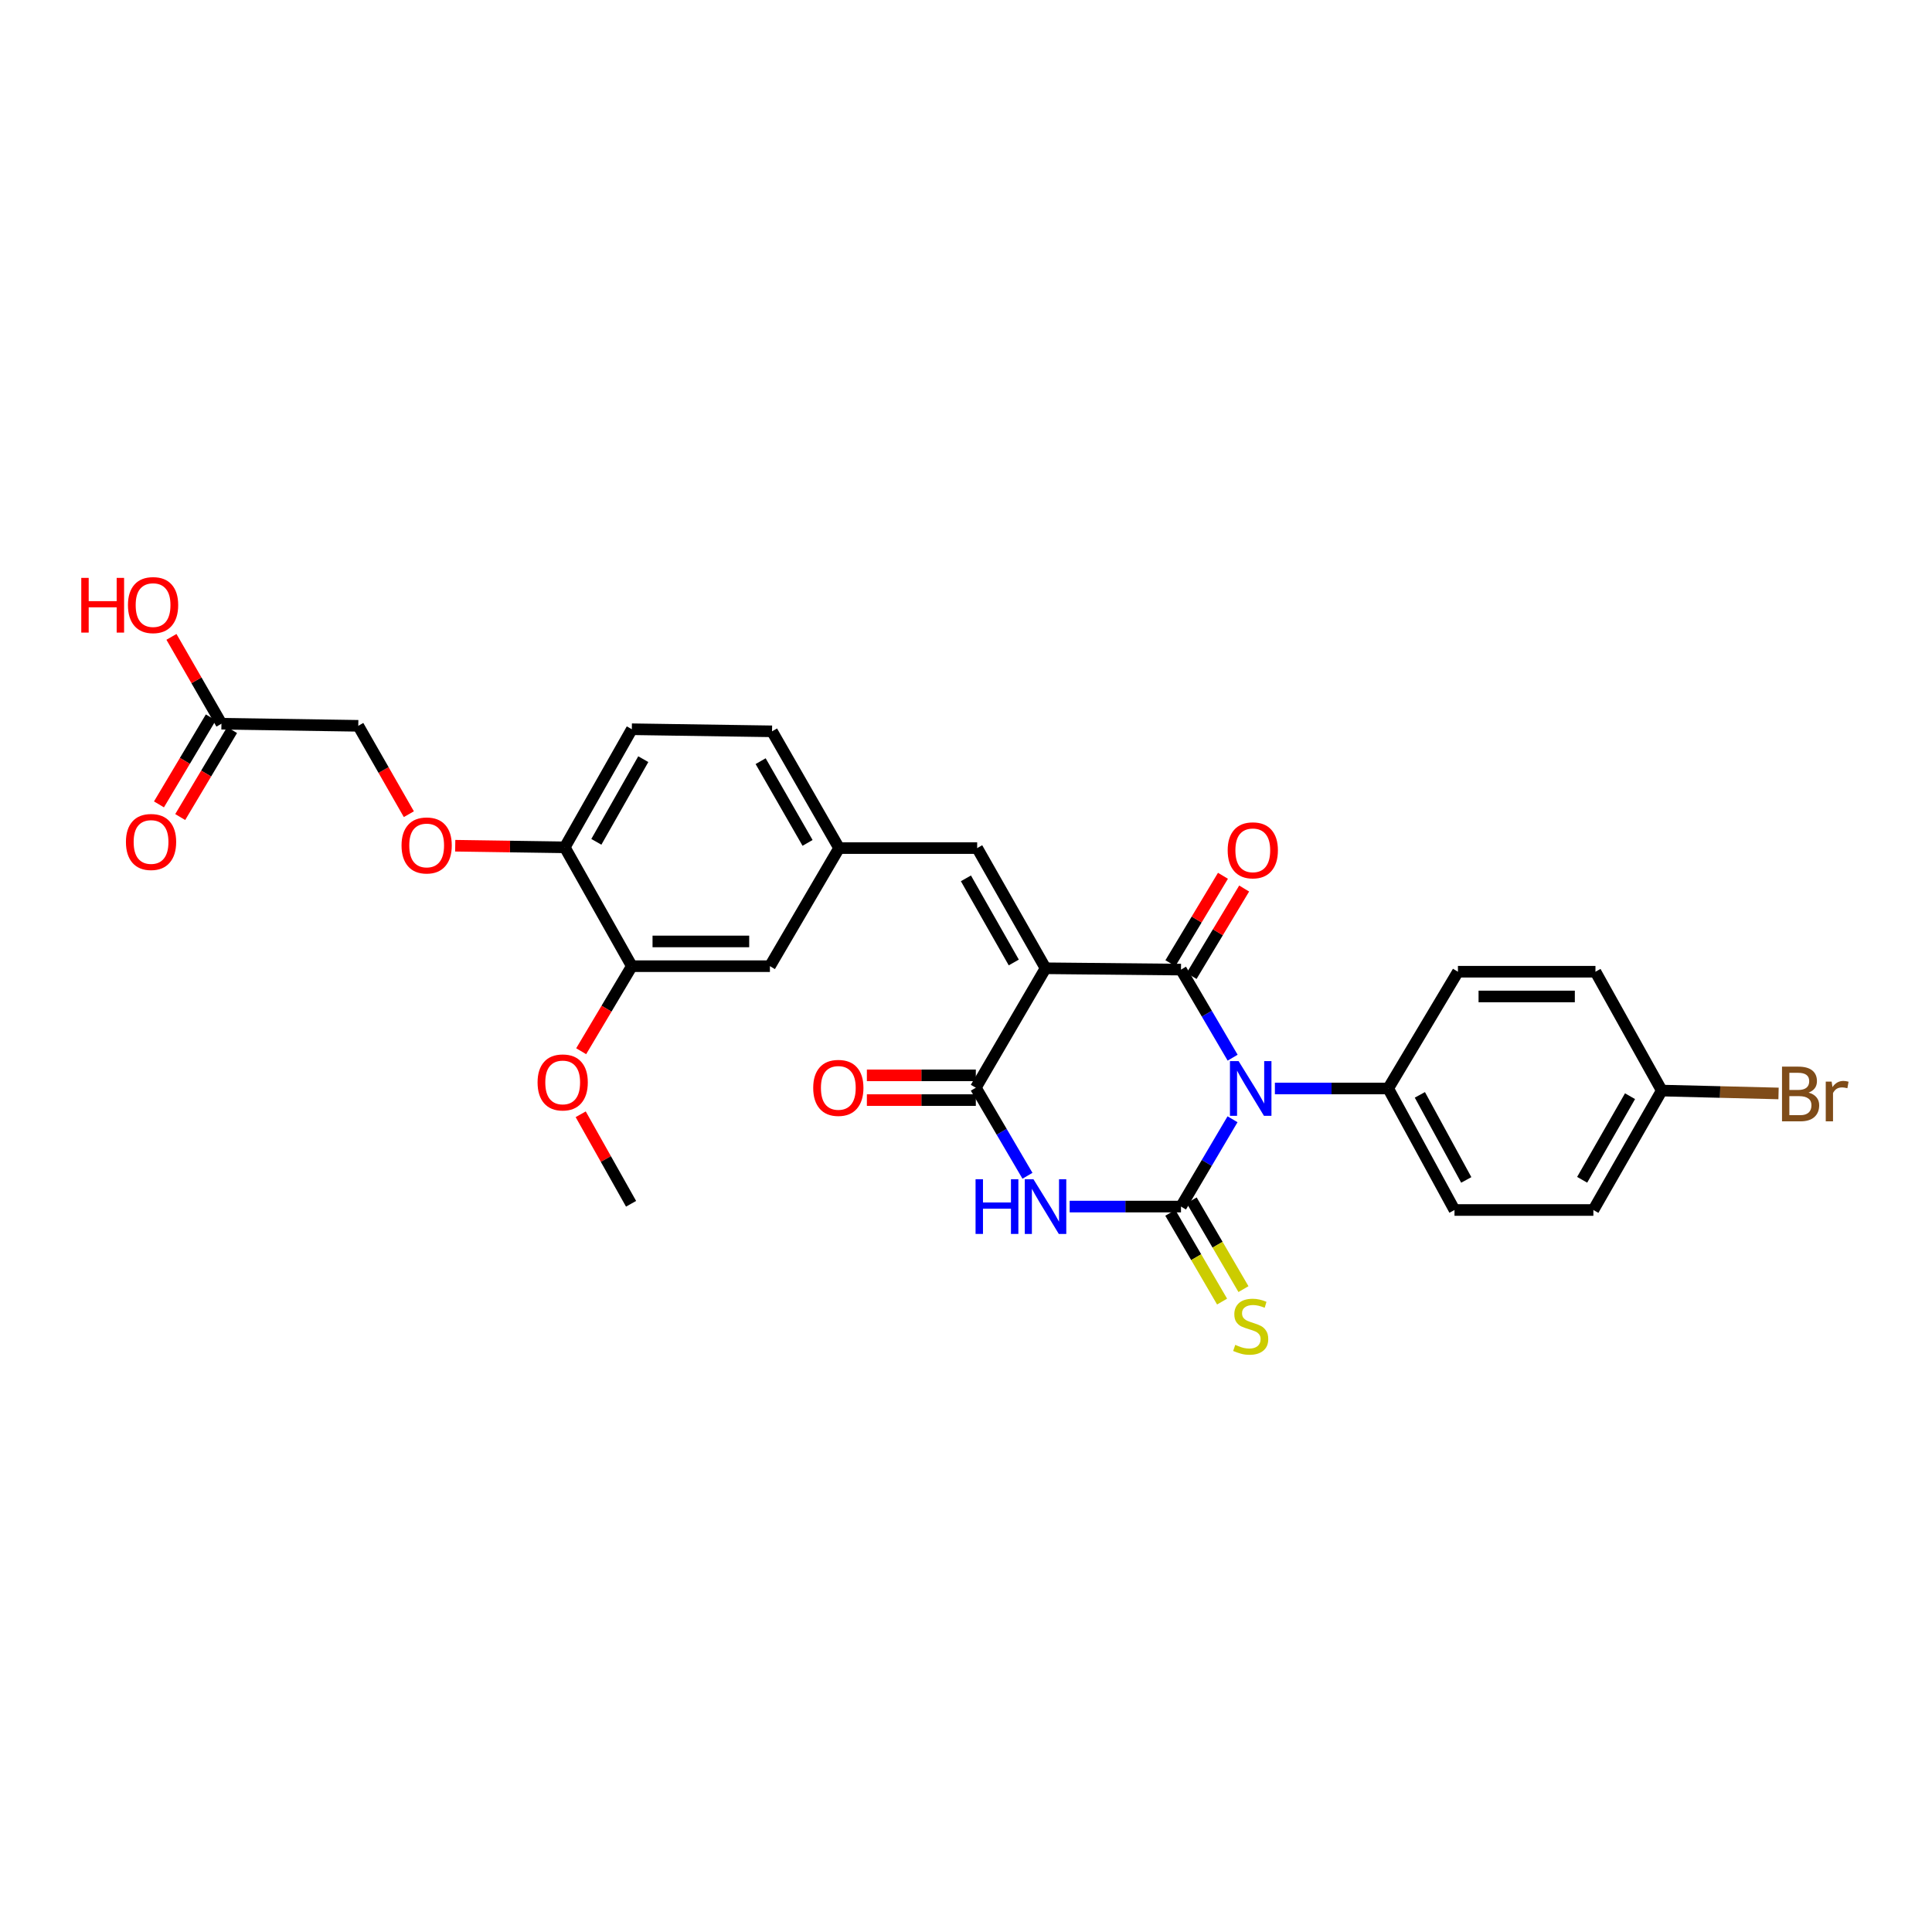 <?xml version='1.0' encoding='iso-8859-1'?>
<svg version='1.1' baseProfile='full'
              xmlns='http://www.w3.org/2000/svg'
                      xmlns:rdkit='http://www.rdkit.org/xml'
                      xmlns:xlink='http://www.w3.org/1999/xlink'
                  xml:space='preserve'
width='1000px' height='1000px' viewBox='0 0 1000 1000'>
<!-- END OF HEADER -->
<rect style='opacity:1.0;fill:#FFFFFF;stroke:none' width='1000' height='1000' x='0' y='0'> </rect>
<path class='bond-0' d='M 637.955,579.331 L 624.617,601.926' style='fill:none;fill-rule:evenodd;stroke:#0000FF;stroke-width:6px;stroke-linecap:butt;stroke-linejoin:miter;stroke-opacity:1' />
<path class='bond-0' d='M 624.617,601.926 L 611.279,624.521' style='fill:none;fill-rule:evenodd;stroke:#000000;stroke-width:6px;stroke-linecap:butt;stroke-linejoin:miter;stroke-opacity:1' />
<path class='bond-2' d='M 638.012,547.453 L 624.645,524.659' style='fill:none;fill-rule:evenodd;stroke:#0000FF;stroke-width:6px;stroke-linecap:butt;stroke-linejoin:miter;stroke-opacity:1' />
<path class='bond-2' d='M 624.645,524.659 L 611.279,501.866' style='fill:none;fill-rule:evenodd;stroke:#000000;stroke-width:6px;stroke-linecap:butt;stroke-linejoin:miter;stroke-opacity:1' />
<path class='bond-6' d='M 659.881,563.396 L 689.207,563.396' style='fill:none;fill-rule:evenodd;stroke:#0000FF;stroke-width:6px;stroke-linecap:butt;stroke-linejoin:miter;stroke-opacity:1' />
<path class='bond-6' d='M 689.207,563.396 L 718.532,563.396' style='fill:none;fill-rule:evenodd;stroke:#000000;stroke-width:6px;stroke-linecap:butt;stroke-linejoin:miter;stroke-opacity:1' />
<path class='bond-3' d='M 611.279,624.521 L 582.47,624.521' style='fill:none;fill-rule:evenodd;stroke:#000000;stroke-width:6px;stroke-linecap:butt;stroke-linejoin:miter;stroke-opacity:1' />
<path class='bond-3' d='M 582.47,624.521 L 553.661,624.521' style='fill:none;fill-rule:evenodd;stroke:#0000FF;stroke-width:6px;stroke-linecap:butt;stroke-linejoin:miter;stroke-opacity:1' />
<path class='bond-7' d='M 605.748,627.748 L 619.149,650.721' style='fill:none;fill-rule:evenodd;stroke:#000000;stroke-width:6px;stroke-linecap:butt;stroke-linejoin:miter;stroke-opacity:1' />
<path class='bond-7' d='M 619.149,650.721 L 632.55,673.695' style='fill:none;fill-rule:evenodd;stroke:#CCCC00;stroke-width:6px;stroke-linecap:butt;stroke-linejoin:miter;stroke-opacity:1' />
<path class='bond-7' d='M 616.809,621.295 L 630.21,644.269' style='fill:none;fill-rule:evenodd;stroke:#000000;stroke-width:6px;stroke-linecap:butt;stroke-linejoin:miter;stroke-opacity:1' />
<path class='bond-7' d='M 630.21,644.269 L 643.612,667.243' style='fill:none;fill-rule:evenodd;stroke:#CCCC00;stroke-width:6px;stroke-linecap:butt;stroke-linejoin:miter;stroke-opacity:1' />
<path class='bond-1' d='M 541.168,501.175 L 611.279,501.866' style='fill:none;fill-rule:evenodd;stroke:#000000;stroke-width:6px;stroke-linecap:butt;stroke-linejoin:miter;stroke-opacity:1' />
<path class='bond-4' d='M 541.168,501.175 L 505.085,563.005' style='fill:none;fill-rule:evenodd;stroke:#000000;stroke-width:6px;stroke-linecap:butt;stroke-linejoin:miter;stroke-opacity:1' />
<path class='bond-5' d='M 541.168,501.175 L 505.782,438.969' style='fill:none;fill-rule:evenodd;stroke:#000000;stroke-width:6px;stroke-linecap:butt;stroke-linejoin:miter;stroke-opacity:1' />
<path class='bond-5' d='M 524.73,498.176 L 499.959,454.632' style='fill:none;fill-rule:evenodd;stroke:#000000;stroke-width:6px;stroke-linecap:butt;stroke-linejoin:miter;stroke-opacity:1' />
<path class='bond-8' d='M 616.766,505.164 L 630.37,482.535' style='fill:none;fill-rule:evenodd;stroke:#000000;stroke-width:6px;stroke-linecap:butt;stroke-linejoin:miter;stroke-opacity:1' />
<path class='bond-8' d='M 630.37,482.535 L 643.974,459.905' style='fill:none;fill-rule:evenodd;stroke:#FF0000;stroke-width:6px;stroke-linecap:butt;stroke-linejoin:miter;stroke-opacity:1' />
<path class='bond-8' d='M 605.791,498.567 L 619.395,475.937' style='fill:none;fill-rule:evenodd;stroke:#000000;stroke-width:6px;stroke-linecap:butt;stroke-linejoin:miter;stroke-opacity:1' />
<path class='bond-8' d='M 619.395,475.937 L 632.999,453.308' style='fill:none;fill-rule:evenodd;stroke:#FF0000;stroke-width:6px;stroke-linecap:butt;stroke-linejoin:miter;stroke-opacity:1' />
<path class='bond-30' d='M 531.817,608.579 L 518.451,585.792' style='fill:none;fill-rule:evenodd;stroke:#0000FF;stroke-width:6px;stroke-linecap:butt;stroke-linejoin:miter;stroke-opacity:1' />
<path class='bond-30' d='M 518.451,585.792 L 505.085,563.005' style='fill:none;fill-rule:evenodd;stroke:#000000;stroke-width:6px;stroke-linecap:butt;stroke-linejoin:miter;stroke-opacity:1' />
<path class='bond-10' d='M 505.085,556.602 L 476.889,556.602' style='fill:none;fill-rule:evenodd;stroke:#000000;stroke-width:6px;stroke-linecap:butt;stroke-linejoin:miter;stroke-opacity:1' />
<path class='bond-10' d='M 476.889,556.602 L 448.694,556.602' style='fill:none;fill-rule:evenodd;stroke:#FF0000;stroke-width:6px;stroke-linecap:butt;stroke-linejoin:miter;stroke-opacity:1' />
<path class='bond-10' d='M 505.085,569.408 L 476.889,569.408' style='fill:none;fill-rule:evenodd;stroke:#000000;stroke-width:6px;stroke-linecap:butt;stroke-linejoin:miter;stroke-opacity:1' />
<path class='bond-10' d='M 476.889,569.408 L 448.694,569.408' style='fill:none;fill-rule:evenodd;stroke:#FF0000;stroke-width:6px;stroke-linecap:butt;stroke-linejoin:miter;stroke-opacity:1' />
<path class='bond-11' d='M 505.782,438.969 L 434.299,438.969' style='fill:none;fill-rule:evenodd;stroke:#000000;stroke-width:6px;stroke-linecap:butt;stroke-linejoin:miter;stroke-opacity:1' />
<path class='bond-17' d='M 718.532,563.396 L 752.844,626.293' style='fill:none;fill-rule:evenodd;stroke:#000000;stroke-width:6px;stroke-linecap:butt;stroke-linejoin:miter;stroke-opacity:1' />
<path class='bond-17' d='M 734.921,566.698 L 758.939,610.726' style='fill:none;fill-rule:evenodd;stroke:#000000;stroke-width:6px;stroke-linecap:butt;stroke-linejoin:miter;stroke-opacity:1' />
<path class='bond-18' d='M 718.532,563.396 L 754.623,502.961' style='fill:none;fill-rule:evenodd;stroke:#000000;stroke-width:6px;stroke-linecap:butt;stroke-linejoin:miter;stroke-opacity:1' />
<path class='bond-9' d='M 327.031,500.094 L 398.507,500.094' style='fill:none;fill-rule:evenodd;stroke:#000000;stroke-width:6px;stroke-linecap:butt;stroke-linejoin:miter;stroke-opacity:1' />
<path class='bond-9' d='M 337.752,487.289 L 387.786,487.289' style='fill:none;fill-rule:evenodd;stroke:#000000;stroke-width:6px;stroke-linecap:butt;stroke-linejoin:miter;stroke-opacity:1' />
<path class='bond-26' d='M 327.031,500.094 L 313.923,522.103' style='fill:none;fill-rule:evenodd;stroke:#000000;stroke-width:6px;stroke-linecap:butt;stroke-linejoin:miter;stroke-opacity:1' />
<path class='bond-26' d='M 313.923,522.103 L 300.816,544.112' style='fill:none;fill-rule:evenodd;stroke:#FF0000;stroke-width:6px;stroke-linecap:butt;stroke-linejoin:miter;stroke-opacity:1' />
<path class='bond-31' d='M 327.031,500.094 L 292.328,438.578' style='fill:none;fill-rule:evenodd;stroke:#000000;stroke-width:6px;stroke-linecap:butt;stroke-linejoin:miter;stroke-opacity:1' />
<path class='bond-14' d='M 434.299,438.969 L 398.507,500.094' style='fill:none;fill-rule:evenodd;stroke:#000000;stroke-width:6px;stroke-linecap:butt;stroke-linejoin:miter;stroke-opacity:1' />
<path class='bond-21' d='M 434.299,438.969 L 399.603,378.534' style='fill:none;fill-rule:evenodd;stroke:#000000;stroke-width:6px;stroke-linecap:butt;stroke-linejoin:miter;stroke-opacity:1' />
<path class='bond-21' d='M 417.989,436.279 L 393.702,393.975' style='fill:none;fill-rule:evenodd;stroke:#000000;stroke-width:6px;stroke-linecap:butt;stroke-linejoin:miter;stroke-opacity:1' />
<path class='bond-12' d='M 114.615,374.6 L 185.444,375.681' style='fill:none;fill-rule:evenodd;stroke:#000000;stroke-width:6px;stroke-linecap:butt;stroke-linejoin:miter;stroke-opacity:1' />
<path class='bond-16' d='M 109.115,371.322 L 95.697,393.835' style='fill:none;fill-rule:evenodd;stroke:#000000;stroke-width:6px;stroke-linecap:butt;stroke-linejoin:miter;stroke-opacity:1' />
<path class='bond-16' d='M 95.697,393.835 L 82.278,416.348' style='fill:none;fill-rule:evenodd;stroke:#FF0000;stroke-width:6px;stroke-linecap:butt;stroke-linejoin:miter;stroke-opacity:1' />
<path class='bond-16' d='M 120.115,377.878 L 106.697,400.391' style='fill:none;fill-rule:evenodd;stroke:#000000;stroke-width:6px;stroke-linecap:butt;stroke-linejoin:miter;stroke-opacity:1' />
<path class='bond-16' d='M 106.697,400.391 L 93.278,422.904' style='fill:none;fill-rule:evenodd;stroke:#FF0000;stroke-width:6px;stroke-linecap:butt;stroke-linejoin:miter;stroke-opacity:1' />
<path class='bond-23' d='M 114.615,374.6 L 101.679,352.122' style='fill:none;fill-rule:evenodd;stroke:#000000;stroke-width:6px;stroke-linecap:butt;stroke-linejoin:miter;stroke-opacity:1' />
<path class='bond-23' d='M 101.679,352.122 L 88.744,329.645' style='fill:none;fill-rule:evenodd;stroke:#FF0000;stroke-width:6px;stroke-linecap:butt;stroke-linejoin:miter;stroke-opacity:1' />
<path class='bond-13' d='M 292.328,438.578 L 327.031,377.452' style='fill:none;fill-rule:evenodd;stroke:#000000;stroke-width:6px;stroke-linecap:butt;stroke-linejoin:miter;stroke-opacity:1' />
<path class='bond-13' d='M 308.669,435.731 L 332.961,392.944' style='fill:none;fill-rule:evenodd;stroke:#000000;stroke-width:6px;stroke-linecap:butt;stroke-linejoin:miter;stroke-opacity:1' />
<path class='bond-15' d='M 292.328,438.578 L 263.976,438.16' style='fill:none;fill-rule:evenodd;stroke:#000000;stroke-width:6px;stroke-linecap:butt;stroke-linejoin:miter;stroke-opacity:1' />
<path class='bond-15' d='M 263.976,438.16 L 235.625,437.743' style='fill:none;fill-rule:evenodd;stroke:#FF0000;stroke-width:6px;stroke-linecap:butt;stroke-linejoin:miter;stroke-opacity:1' />
<path class='bond-20' d='M 211.622,421.423 L 198.533,398.552' style='fill:none;fill-rule:evenodd;stroke:#FF0000;stroke-width:6px;stroke-linecap:butt;stroke-linejoin:miter;stroke-opacity:1' />
<path class='bond-20' d='M 198.533,398.552 L 185.444,375.681' style='fill:none;fill-rule:evenodd;stroke:#000000;stroke-width:6px;stroke-linecap:butt;stroke-linejoin:miter;stroke-opacity:1' />
<path class='bond-24' d='M 752.844,626.293 L 824.726,626.293' style='fill:none;fill-rule:evenodd;stroke:#000000;stroke-width:6px;stroke-linecap:butt;stroke-linejoin:miter;stroke-opacity:1' />
<path class='bond-25' d='M 754.623,502.961 L 825.807,502.961' style='fill:none;fill-rule:evenodd;stroke:#000000;stroke-width:6px;stroke-linecap:butt;stroke-linejoin:miter;stroke-opacity:1' />
<path class='bond-25' d='M 765.3,515.767 L 815.13,515.767' style='fill:none;fill-rule:evenodd;stroke:#000000;stroke-width:6px;stroke-linecap:butt;stroke-linejoin:miter;stroke-opacity:1' />
<path class='bond-19' d='M 327.031,377.452 L 399.603,378.534' style='fill:none;fill-rule:evenodd;stroke:#000000;stroke-width:6px;stroke-linecap:butt;stroke-linejoin:miter;stroke-opacity:1' />
<path class='bond-22' d='M 860.119,564.478 L 825.807,502.961' style='fill:none;fill-rule:evenodd;stroke:#000000;stroke-width:6px;stroke-linecap:butt;stroke-linejoin:miter;stroke-opacity:1' />
<path class='bond-27' d='M 860.119,564.478 L 890.344,565.223' style='fill:none;fill-rule:evenodd;stroke:#000000;stroke-width:6px;stroke-linecap:butt;stroke-linejoin:miter;stroke-opacity:1' />
<path class='bond-27' d='M 890.344,565.223 L 920.57,565.968' style='fill:none;fill-rule:evenodd;stroke:#7F4C19;stroke-width:6px;stroke-linecap:butt;stroke-linejoin:miter;stroke-opacity:1' />
<path class='bond-29' d='M 860.119,564.478 L 824.726,626.293' style='fill:none;fill-rule:evenodd;stroke:#000000;stroke-width:6px;stroke-linecap:butt;stroke-linejoin:miter;stroke-opacity:1' />
<path class='bond-29' d='M 843.697,567.387 L 818.922,610.658' style='fill:none;fill-rule:evenodd;stroke:#000000;stroke-width:6px;stroke-linecap:butt;stroke-linejoin:miter;stroke-opacity:1' />
<path class='bond-28' d='M 300.567,576.745 L 313.603,599.911' style='fill:none;fill-rule:evenodd;stroke:#FF0000;stroke-width:6px;stroke-linecap:butt;stroke-linejoin:miter;stroke-opacity:1' />
<path class='bond-28' d='M 313.603,599.911 L 326.639,623.077' style='fill:none;fill-rule:evenodd;stroke:#000000;stroke-width:6px;stroke-linecap:butt;stroke-linejoin:miter;stroke-opacity:1' />
<path  class='atom-0' d='M 641.102 549.236
L 650.382 564.236
Q 651.302 565.716, 652.782 568.396
Q 654.262 571.076, 654.342 571.236
L 654.342 549.236
L 658.102 549.236
L 658.102 577.556
L 654.222 577.556
L 644.262 561.156
Q 643.102 559.236, 641.862 557.036
Q 640.662 554.836, 640.302 554.156
L 640.302 577.556
L 636.622 577.556
L 636.622 549.236
L 641.102 549.236
' fill='#0000FF'/>
<path  class='atom-4' d='M 504.948 610.361
L 508.788 610.361
L 508.788 622.401
L 523.268 622.401
L 523.268 610.361
L 527.108 610.361
L 527.108 638.681
L 523.268 638.681
L 523.268 625.601
L 508.788 625.601
L 508.788 638.681
L 504.948 638.681
L 504.948 610.361
' fill='#0000FF'/>
<path  class='atom-4' d='M 534.908 610.361
L 544.188 625.361
Q 545.108 626.841, 546.588 629.521
Q 548.068 632.201, 548.148 632.361
L 548.148 610.361
L 551.908 610.361
L 551.908 638.681
L 548.028 638.681
L 538.068 622.281
Q 536.908 620.361, 535.668 618.161
Q 534.468 615.961, 534.108 615.281
L 534.108 638.681
L 530.428 638.681
L 530.428 610.361
L 534.908 610.361
' fill='#0000FF'/>
<path  class='atom-8' d='M 639.362 696.099
Q 639.682 696.219, 641.002 696.779
Q 642.322 697.339, 643.762 697.699
Q 645.242 698.019, 646.682 698.019
Q 649.362 698.019, 650.922 696.739
Q 652.482 695.419, 652.482 693.139
Q 652.482 691.579, 651.682 690.619
Q 650.922 689.659, 649.722 689.139
Q 648.522 688.619, 646.522 688.019
Q 644.002 687.259, 642.482 686.539
Q 641.002 685.819, 639.922 684.299
Q 638.882 682.779, 638.882 680.219
Q 638.882 676.659, 641.282 674.459
Q 643.722 672.259, 648.522 672.259
Q 651.802 672.259, 655.522 673.819
L 654.602 676.899
Q 651.202 675.499, 648.642 675.499
Q 645.882 675.499, 644.362 676.659
Q 642.842 677.779, 642.882 679.739
Q 642.882 681.259, 643.642 682.179
Q 644.442 683.099, 645.562 683.619
Q 646.722 684.139, 648.642 684.739
Q 651.202 685.539, 652.722 686.339
Q 654.242 687.139, 655.322 688.779
Q 656.442 690.379, 656.442 693.139
Q 656.442 697.059, 653.802 699.179
Q 651.202 701.259, 646.842 701.259
Q 644.322 701.259, 642.402 700.699
Q 640.522 700.179, 638.282 699.259
L 639.362 696.099
' fill='#CCCC00'/>
<path  class='atom-9' d='M 635.443 440.123
Q 635.443 433.323, 638.803 429.523
Q 642.163 425.723, 648.443 425.723
Q 654.723 425.723, 658.083 429.523
Q 661.443 433.323, 661.443 440.123
Q 661.443 447.003, 658.043 450.923
Q 654.643 454.803, 648.443 454.803
Q 642.203 454.803, 638.803 450.923
Q 635.443 447.043, 635.443 440.123
M 648.443 451.603
Q 652.763 451.603, 655.083 448.723
Q 657.443 445.803, 657.443 440.123
Q 657.443 434.563, 655.083 431.763
Q 652.763 428.923, 648.443 428.923
Q 644.123 428.923, 641.763 431.723
Q 639.443 434.523, 639.443 440.123
Q 639.443 445.843, 641.763 448.723
Q 644.123 451.603, 648.443 451.603
' fill='#FF0000'/>
<path  class='atom-11' d='M 420.915 563.085
Q 420.915 556.285, 424.275 552.485
Q 427.635 548.685, 433.915 548.685
Q 440.195 548.685, 443.555 552.485
Q 446.915 556.285, 446.915 563.085
Q 446.915 569.965, 443.515 573.885
Q 440.115 577.765, 433.915 577.765
Q 427.675 577.765, 424.275 573.885
Q 420.915 570.005, 420.915 563.085
M 433.915 574.565
Q 438.235 574.565, 440.555 571.685
Q 442.915 568.765, 442.915 563.085
Q 442.915 557.525, 440.555 554.725
Q 438.235 551.885, 433.915 551.885
Q 429.595 551.885, 427.235 554.685
Q 424.915 557.485, 424.915 563.085
Q 424.915 568.805, 427.235 571.685
Q 429.595 574.565, 433.915 574.565
' fill='#FF0000'/>
<path  class='atom-16' d='M 207.837 437.605
Q 207.837 430.805, 211.197 427.005
Q 214.557 423.205, 220.837 423.205
Q 227.117 423.205, 230.477 427.005
Q 233.837 430.805, 233.837 437.605
Q 233.837 444.485, 230.437 448.405
Q 227.037 452.285, 220.837 452.285
Q 214.597 452.285, 211.197 448.405
Q 207.837 444.525, 207.837 437.605
M 220.837 449.085
Q 225.157 449.085, 227.477 446.205
Q 229.837 443.285, 229.837 437.605
Q 229.837 432.045, 227.477 429.245
Q 225.157 426.405, 220.837 426.405
Q 216.517 426.405, 214.157 429.205
Q 211.837 432.005, 211.837 437.605
Q 211.837 443.325, 214.157 446.205
Q 216.517 449.085, 220.837 449.085
' fill='#FF0000'/>
<path  class='atom-17' d='M 65.183 435.805
Q 65.183 429.005, 68.543 425.205
Q 71.903 421.405, 78.183 421.405
Q 84.463 421.405, 87.823 425.205
Q 91.183 429.005, 91.183 435.805
Q 91.183 442.685, 87.783 446.605
Q 84.383 450.485, 78.183 450.485
Q 71.943 450.485, 68.543 446.605
Q 65.183 442.725, 65.183 435.805
M 78.183 447.285
Q 82.503 447.285, 84.823 444.405
Q 87.183 441.485, 87.183 435.805
Q 87.183 430.245, 84.823 427.445
Q 82.503 424.605, 78.183 424.605
Q 73.863 424.605, 71.503 427.405
Q 69.183 430.205, 69.183 435.805
Q 69.183 441.525, 71.503 444.405
Q 73.863 447.285, 78.183 447.285
' fill='#FF0000'/>
<path  class='atom-24' d='M 42.069 299.112
L 45.909 299.112
L 45.909 311.152
L 60.389 311.152
L 60.389 299.112
L 64.229 299.112
L 64.229 327.432
L 60.389 327.432
L 60.389 314.352
L 45.909 314.352
L 45.909 327.432
L 42.069 327.432
L 42.069 299.112
' fill='#FF0000'/>
<path  class='atom-24' d='M 66.229 313.192
Q 66.229 306.392, 69.589 302.592
Q 72.949 298.792, 79.229 298.792
Q 85.509 298.792, 88.869 302.592
Q 92.229 306.392, 92.229 313.192
Q 92.229 320.072, 88.829 323.992
Q 85.429 327.872, 79.229 327.872
Q 72.989 327.872, 69.589 323.992
Q 66.229 320.112, 66.229 313.192
M 79.229 324.672
Q 83.549 324.672, 85.869 321.792
Q 88.229 318.872, 88.229 313.192
Q 88.229 307.632, 85.869 304.832
Q 83.549 301.992, 79.229 301.992
Q 74.909 301.992, 72.549 304.792
Q 70.229 307.592, 70.229 313.192
Q 70.229 318.912, 72.549 321.792
Q 74.909 324.672, 79.229 324.672
' fill='#FF0000'/>
<path  class='atom-27' d='M 278.246 560.261
Q 278.246 553.461, 281.606 549.661
Q 284.966 545.861, 291.246 545.861
Q 297.526 545.861, 300.886 549.661
Q 304.246 553.461, 304.246 560.261
Q 304.246 567.141, 300.846 571.061
Q 297.446 574.941, 291.246 574.941
Q 285.006 574.941, 281.606 571.061
Q 278.246 567.181, 278.246 560.261
M 291.246 571.741
Q 295.566 571.741, 297.886 568.861
Q 300.246 565.941, 300.246 560.261
Q 300.246 554.701, 297.886 551.901
Q 295.566 549.061, 291.246 549.061
Q 286.926 549.061, 284.566 551.861
Q 282.246 554.661, 282.246 560.261
Q 282.246 565.981, 284.566 568.861
Q 286.926 571.741, 291.246 571.741
' fill='#FF0000'/>
<path  class='atom-28' d='M 936.127 565.529
Q 938.847 566.289, 940.207 567.969
Q 941.607 569.609, 941.607 572.049
Q 941.607 575.969, 939.087 578.209
Q 936.607 580.409, 931.887 580.409
L 922.367 580.409
L 922.367 552.089
L 930.727 552.089
Q 935.567 552.089, 938.007 554.049
Q 940.447 556.009, 940.447 559.609
Q 940.447 563.889, 936.127 565.529
M 926.167 555.289
L 926.167 564.169
L 930.727 564.169
Q 933.527 564.169, 934.967 563.049
Q 936.447 561.889, 936.447 559.609
Q 936.447 555.289, 930.727 555.289
L 926.167 555.289
M 931.887 577.209
Q 934.647 577.209, 936.127 575.889
Q 937.607 574.569, 937.607 572.049
Q 937.607 569.729, 935.967 568.569
Q 934.367 567.369, 931.287 567.369
L 926.167 567.369
L 926.167 577.209
L 931.887 577.209
' fill='#7F4C19'/>
<path  class='atom-28' d='M 948.047 559.849
L 948.487 562.689
Q 950.647 559.489, 954.167 559.489
Q 955.287 559.489, 956.807 559.889
L 956.207 563.249
Q 954.487 562.849, 953.527 562.849
Q 951.847 562.849, 950.727 563.529
Q 949.647 564.169, 948.767 565.729
L 948.767 580.409
L 945.007 580.409
L 945.007 559.849
L 948.047 559.849
' fill='#7F4C19'/>
</svg>
